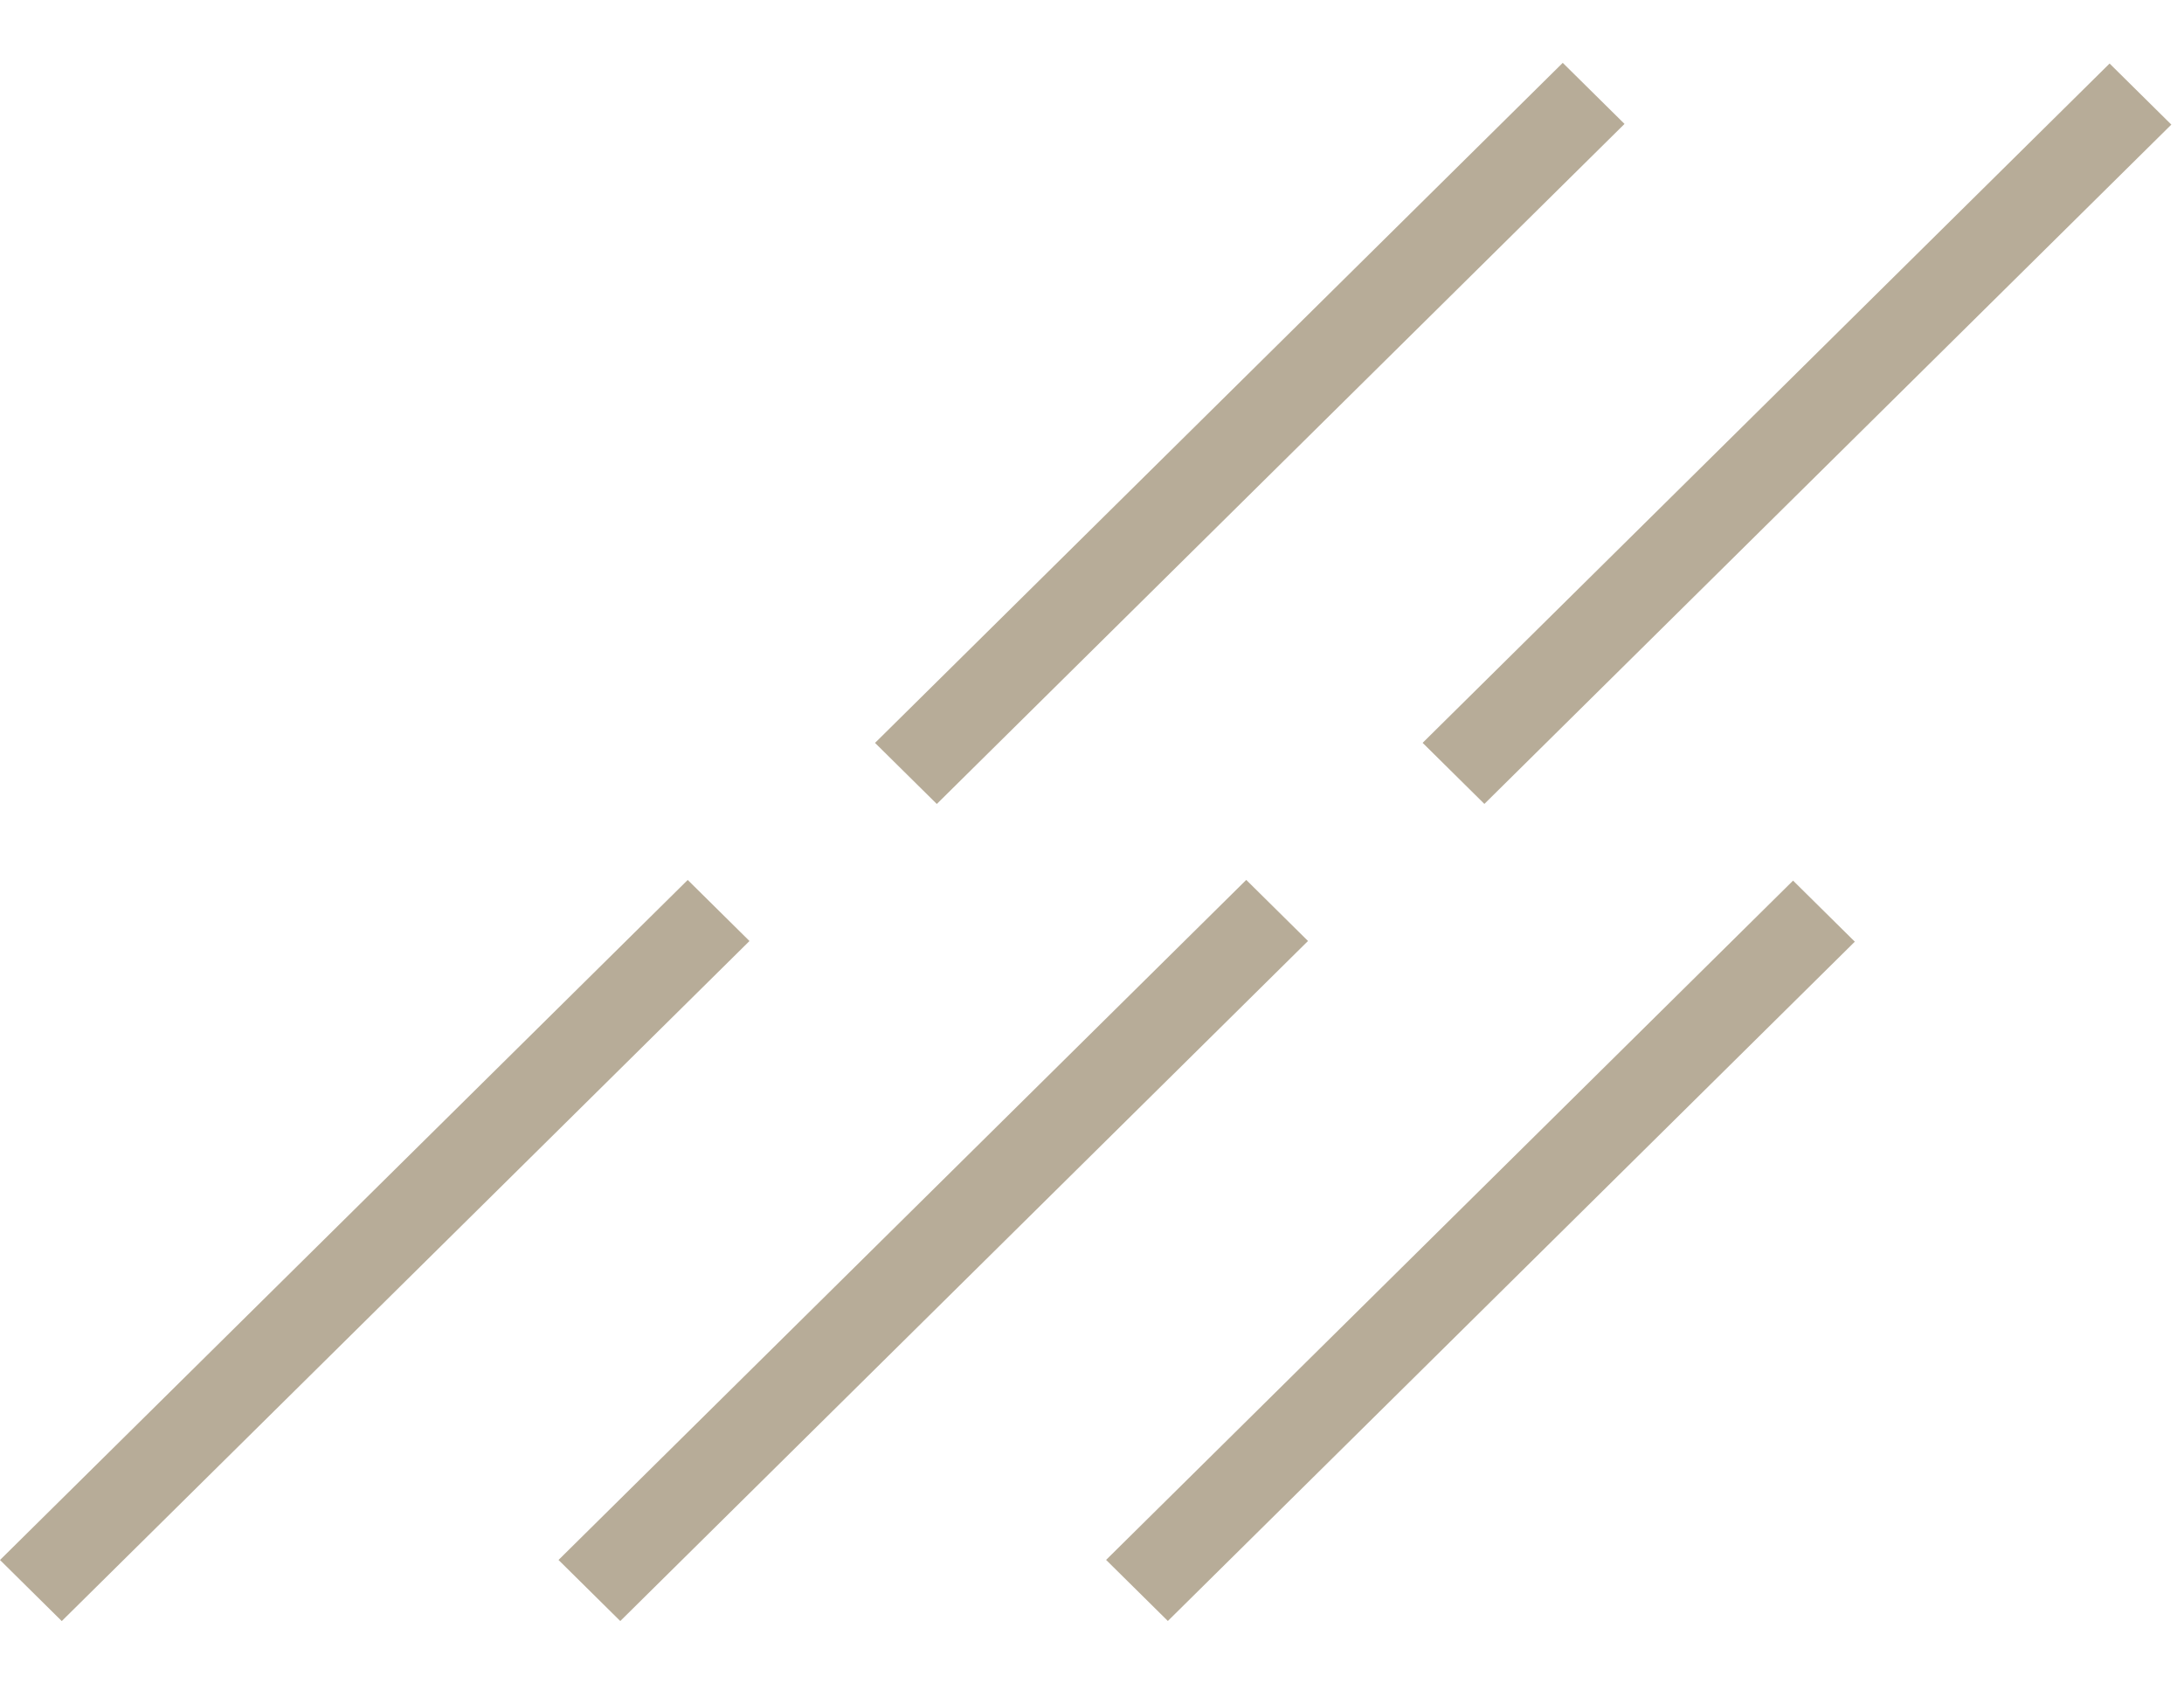 <svg width="112" height="87" viewBox="0 0 112 87" fill="none" xmlns="http://www.w3.org/2000/svg">
<path d="M35.268 45.113L0 79.978L3.167 83.109L38.435 48.244L35.268 45.113Z" fill="#B7AC98"/>
<path d="M63.91 45.111L28.642 79.976L31.809 83.107L67.077 48.242L63.91 45.111Z" fill="#B7AC98"/>
<path d="M91.952 45.147L56.723 79.973L59.89 83.104L95.119 48.278L91.952 45.147Z" fill="#B7AC98"/>
<path d="M80.141 3.222L44.873 38.087L48.041 41.218L83.309 6.353L80.141 3.222Z" fill="#B7AC98"/>
<path d="M108.184 3.257L72.955 38.084L76.122 41.215L111.351 6.388L108.184 3.257Z" fill="#B7AC98"/>
</svg>
